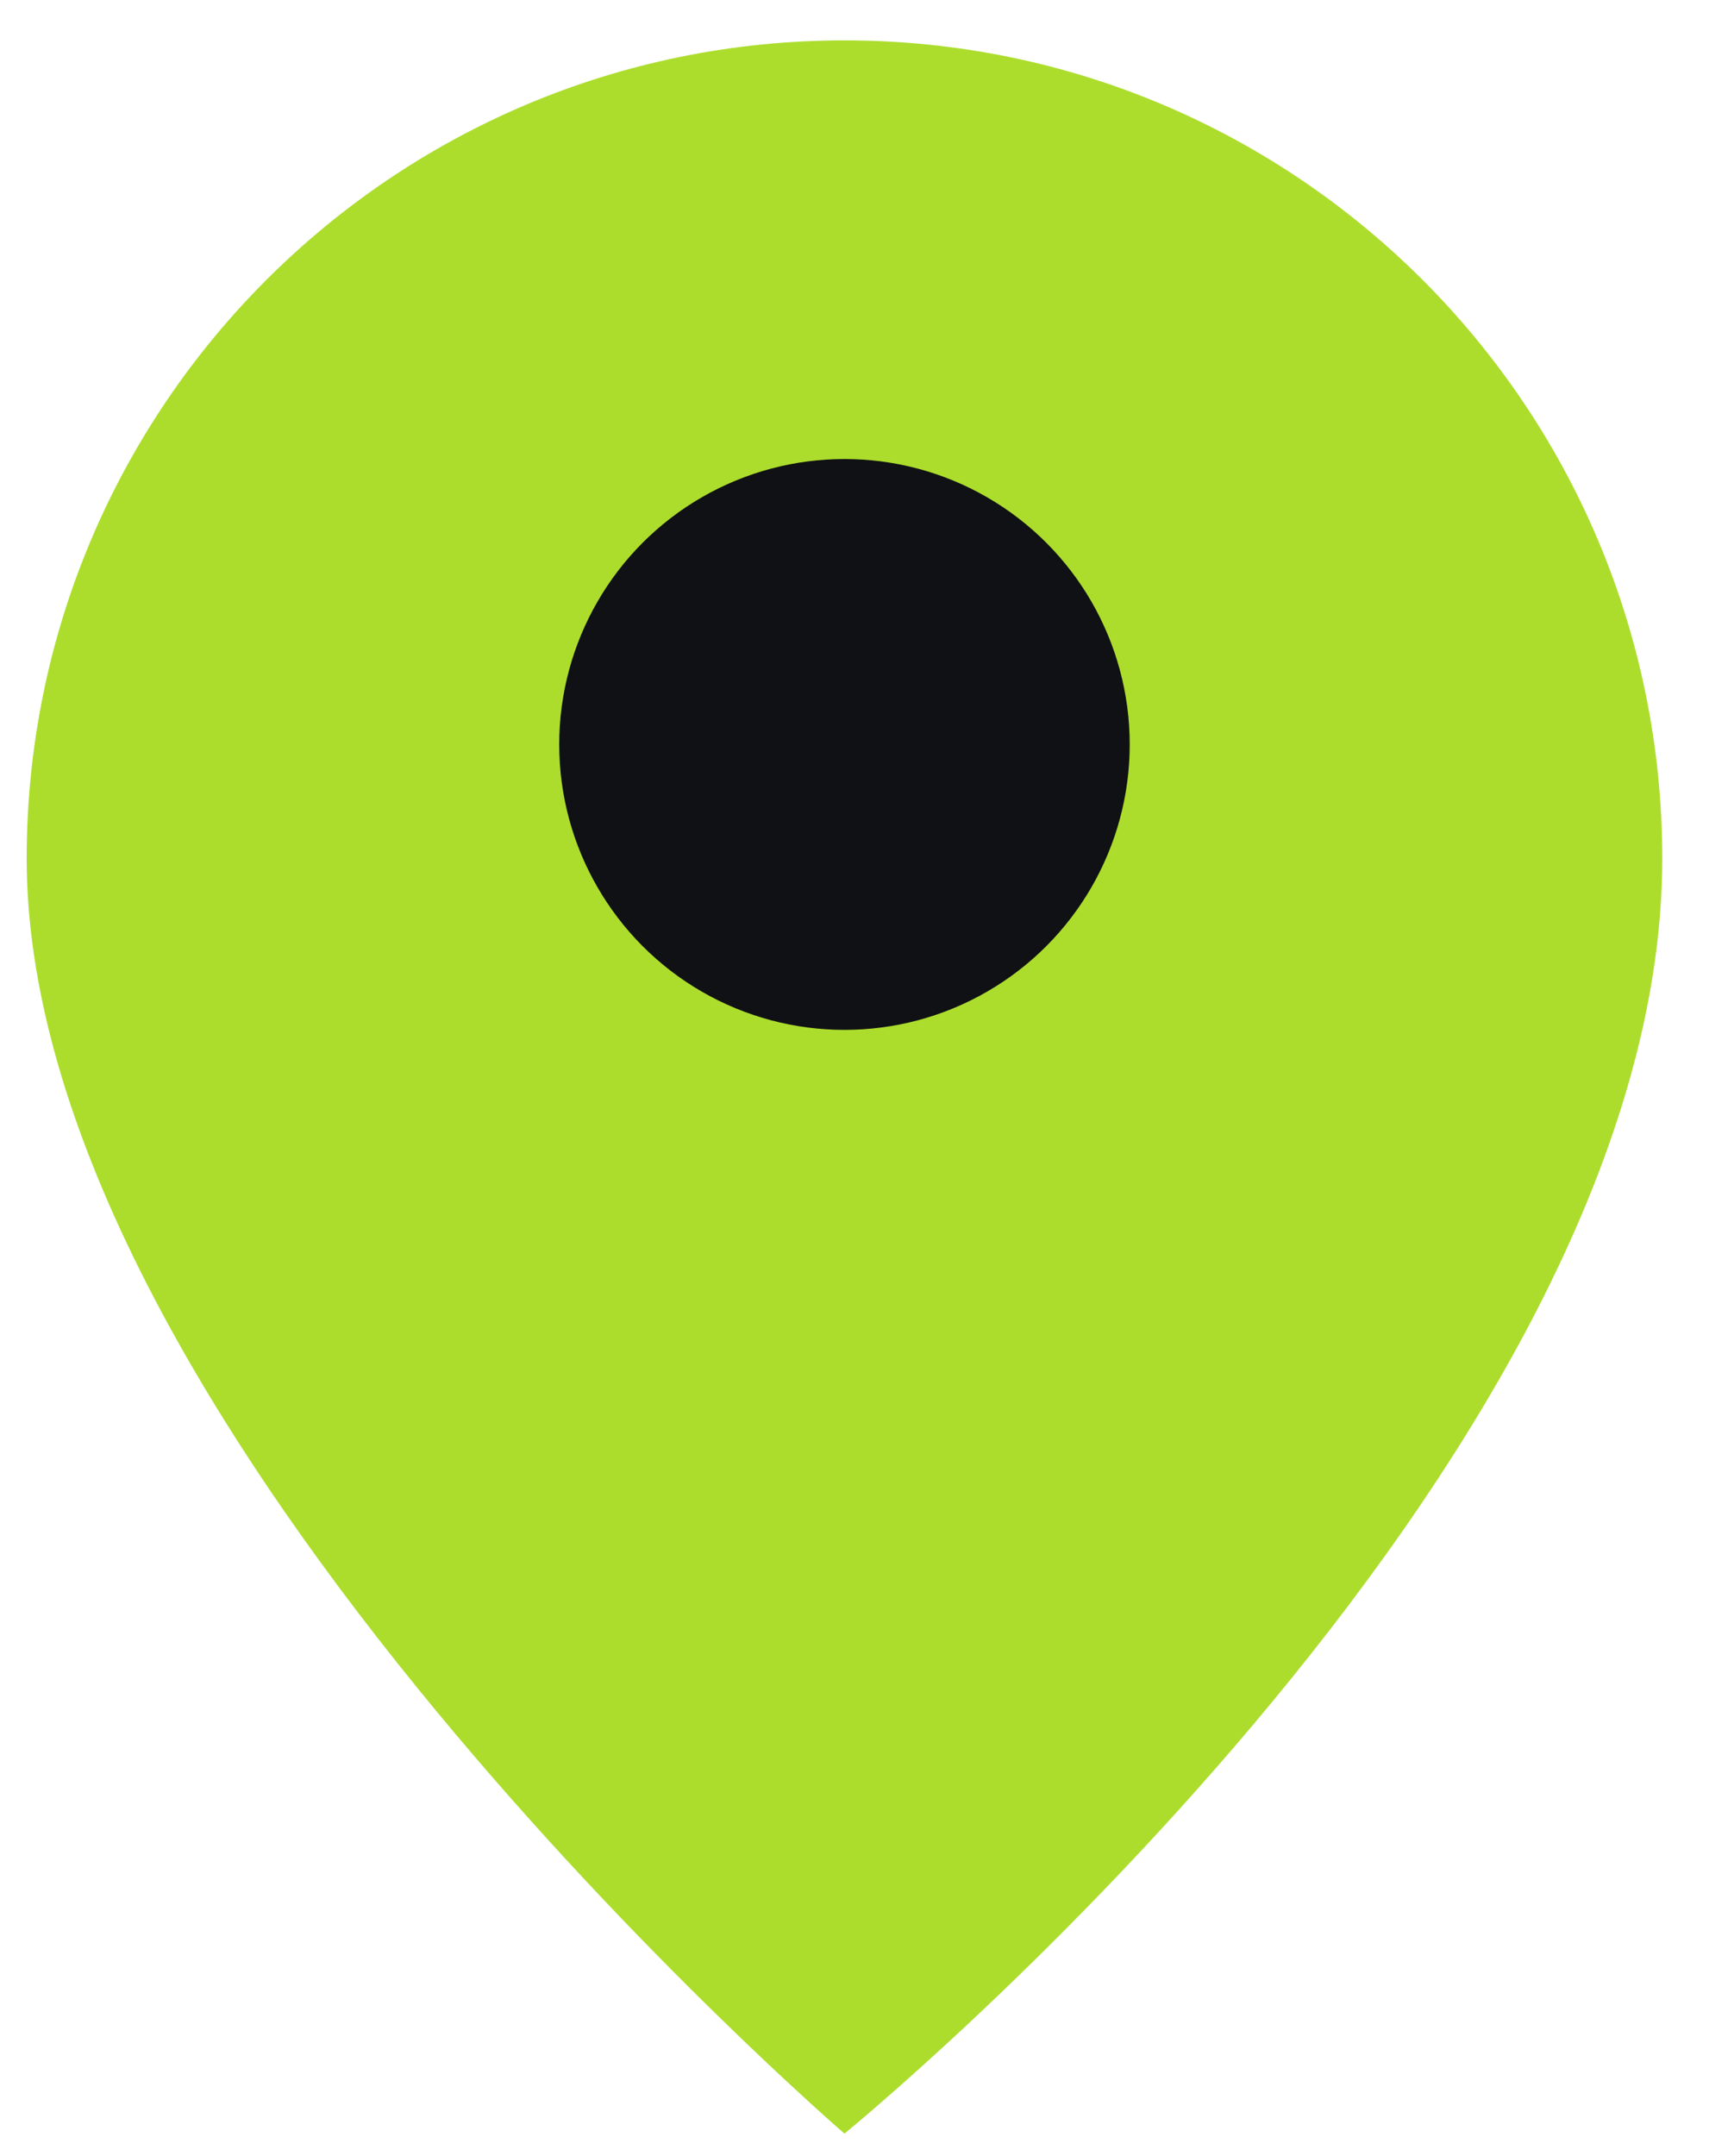 <?xml version="1.0" encoding="UTF-8"?> <svg xmlns="http://www.w3.org/2000/svg" width="23" height="29" viewBox="0 0 23 29" fill="none"><path d="M22.371 11.549C22.371 19.739 11.365 28.697 11.365 28.697C11.365 28.697 0.359 19.227 0.359 11.549C0.359 5.47 5.287 0.543 11.365 0.543C17.444 0.543 22.371 5.47 22.371 11.549Z" fill="#ACDD2D"></path><circle cx="11.365" cy="10.013" r="3.839" fill="#101114"></circle></svg> 